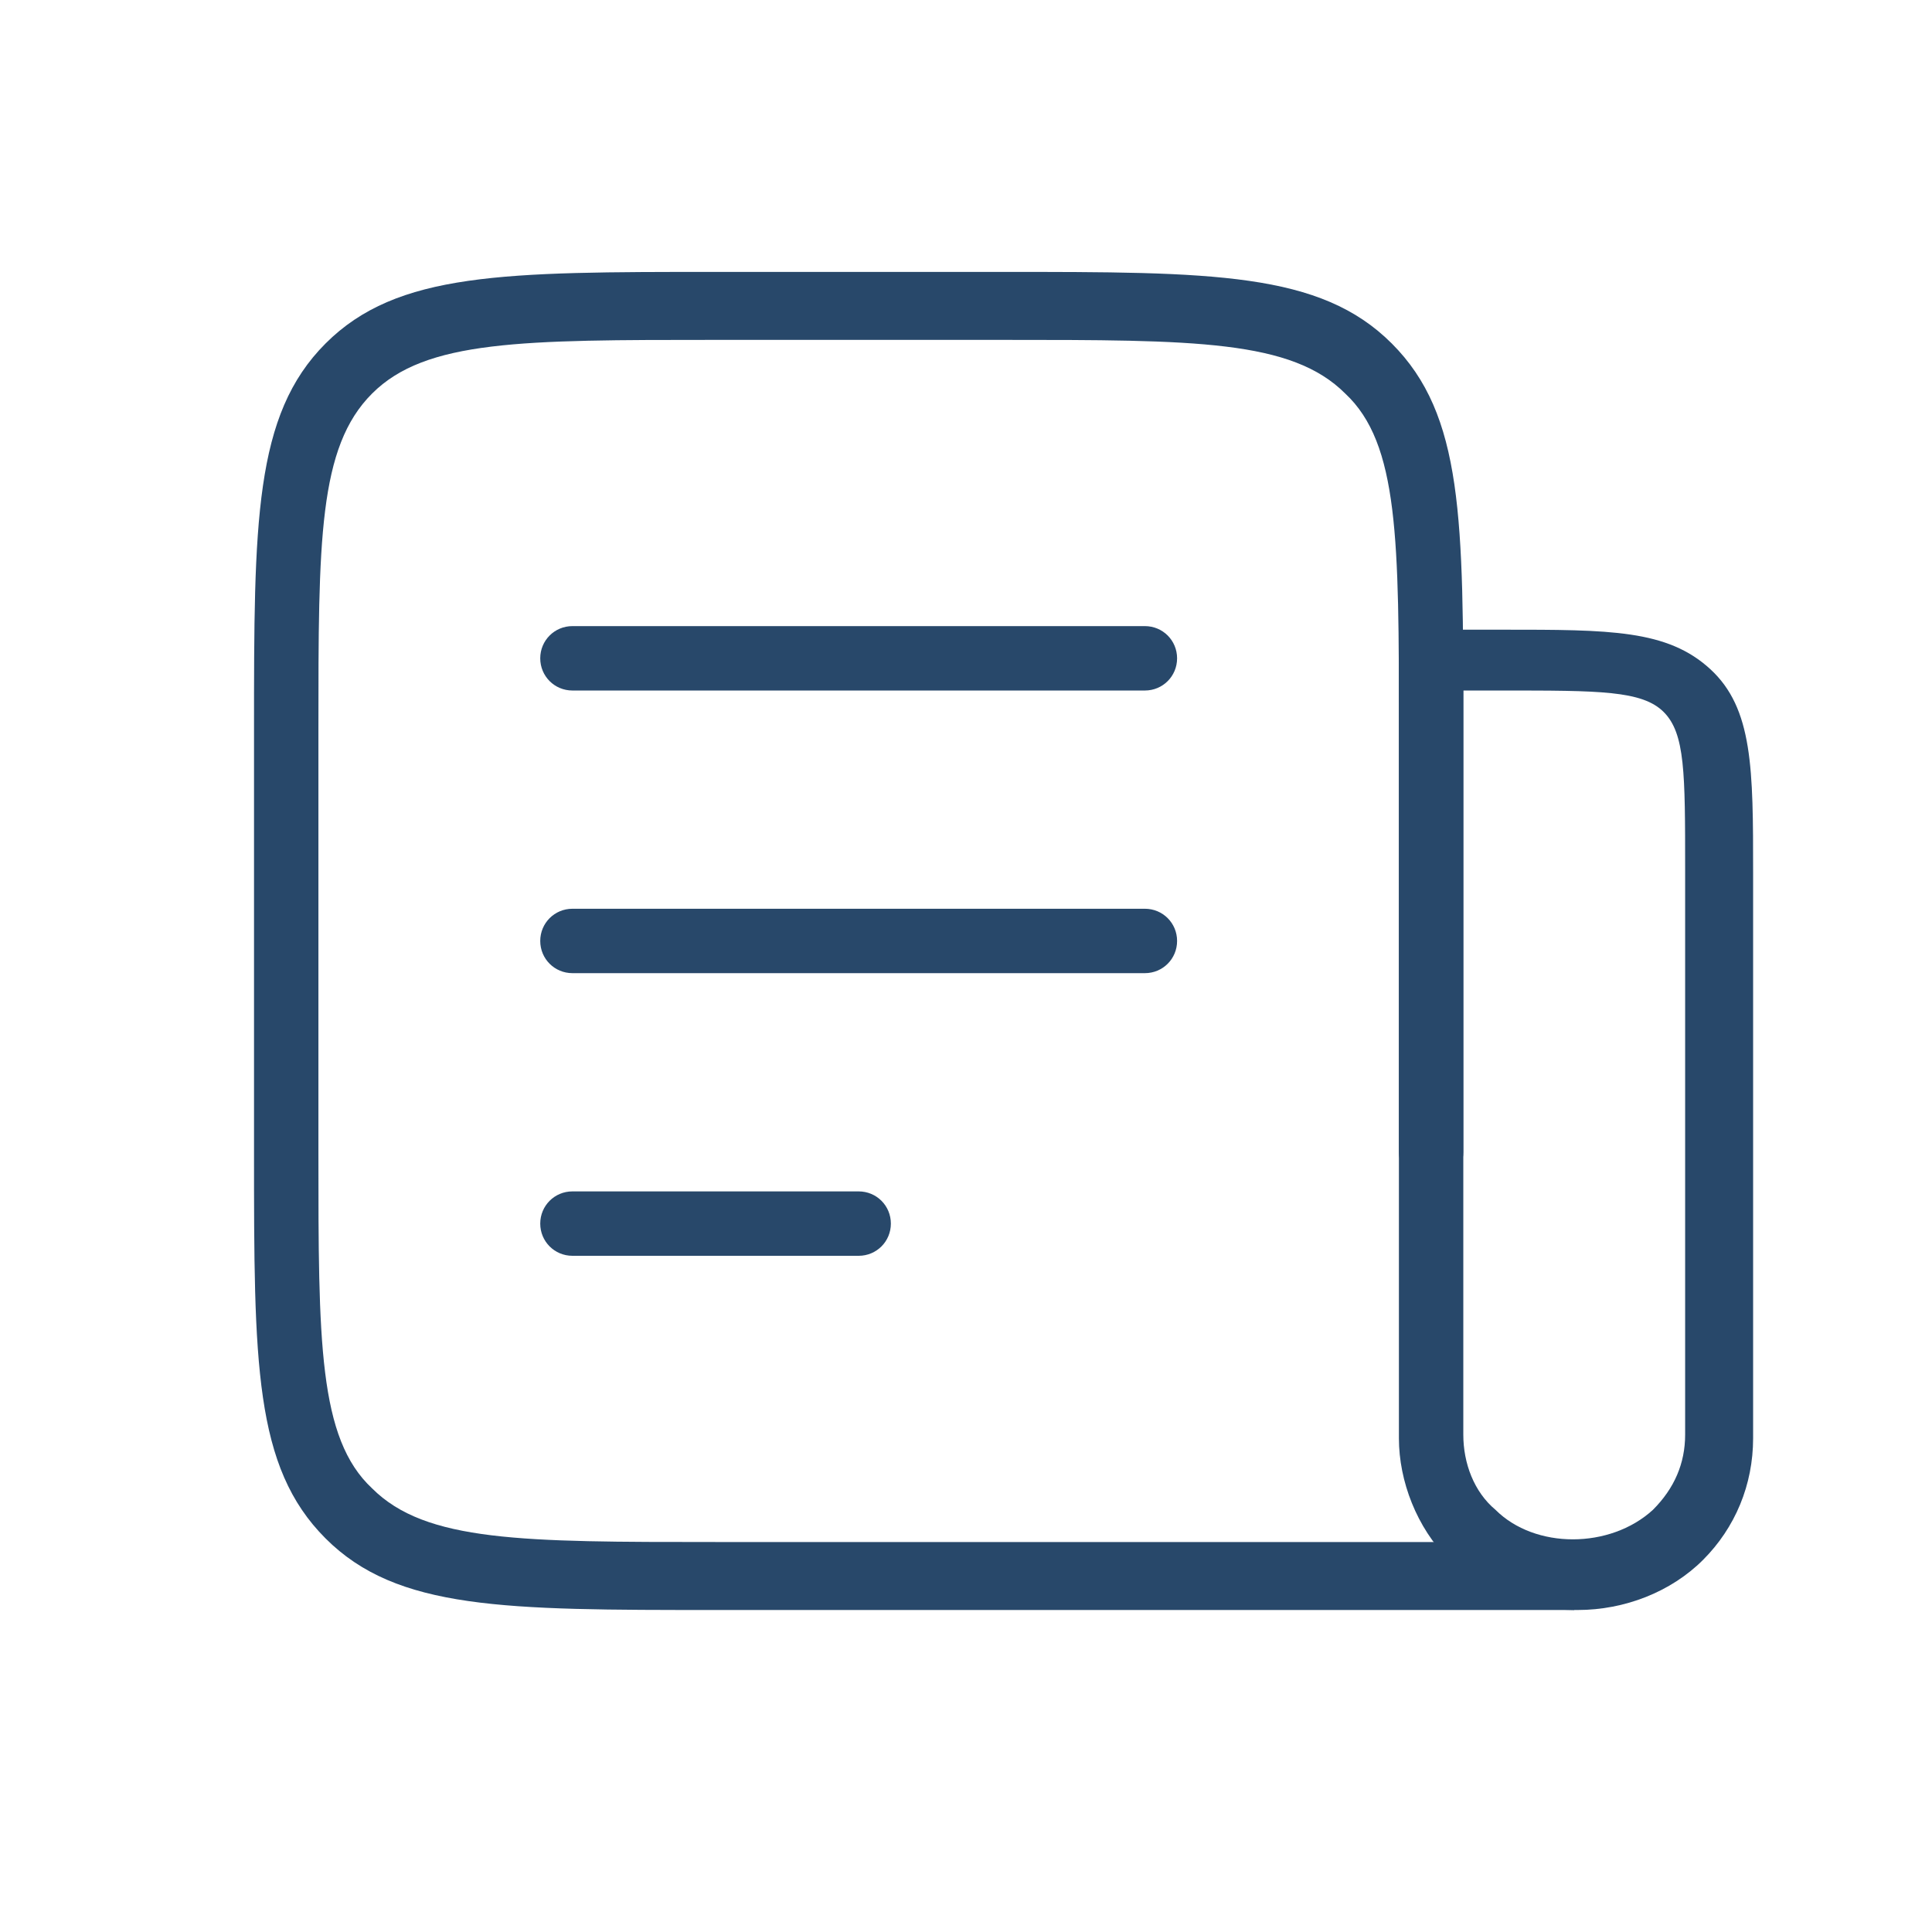<?xml version="1.0" encoding="UTF-8"?>
<svg xmlns="http://www.w3.org/2000/svg" version="1.1" viewBox="0 0 54 54">
  <defs>
    <style>
      .cls-1 {
        fill: #28486a;
      }
    </style>
  </defs>
  <!-- Generator: Adobe Illustrator 28.7.1, SVG Export Plug-In . SVG Version: 1.2.0 Build 142)  -->
  <g>
    <g id="_レイヤー_1" data-name="レイヤー_1">
      <path class="cls-1" d="M44,45h-24c-5.9,0-8.9,0-10.9-2-2-2-2-4.9-2-10.8v-11.8c0-5.8,0-8.8,2-10.8,2-2,5-2,10.9-2h8c5.9,0,8.9,0,10.9,2,2,2,2,4.9,2,10.8v11.8c0,.5-.4.9-.9.9s-.9-.4-.9-.9v-11.8c0-5.3,0-8-1.5-9.4-1.5-1.5-4.2-1.5-9.6-1.5h-8c-5.4,0-8.1,0-9.6,1.5-1.5,1.5-1.5,4.1-1.5,9.4v11.8c0,5.3,0,8,1.5,9.4,1.5,1.5,4.2,1.5,9.6,1.5h24c.5,0,.9.4.9.9s-.4.9-.9.9ZM24,35.1h-8c-.5,0-.9-.4-.9-.9s.4-.9.9-.9h8c.5,0,.9.4.9.9s-.4.9-.9.9ZM32,27.2h-16c-.5,0-.9-.4-.9-.9s.4-.9.9-.9h16c.5,0,.9.4.9.9s-.4.9-.9.9ZM32,19.3h-16c-.5,0-.9-.4-.9-.9s.4-.9.9-.9h16c.5,0,.9.4.9.9s-.4.9-.9.9Z"/>
      <path class="cls-1" d="M44,45c-1.3,0-2.5-.5-3.5-1.4-.9-.9-1.4-2.2-1.4-3.4v-21.7c0-.5.4-.9.9-.9h2c3,0,4.6,0,5.8,1.1,1.2,1.1,1.2,2.8,1.2,5.7v15.8c0,1.3-.5,2.5-1.4,3.4-.9.9-2.2,1.4-3.5,1.4ZM40.9,19.3v20.8c0,.8.3,1.6.9,2.1,1.1,1.1,3.2,1.1,4.4,0,.6-.6.9-1.3.9-2.1v-15.8c0-2.7,0-3.8-.6-4.4-.6-.6-1.8-.6-4.5-.6h-1.1Z"/>
    </g>
  </g>
</svg>